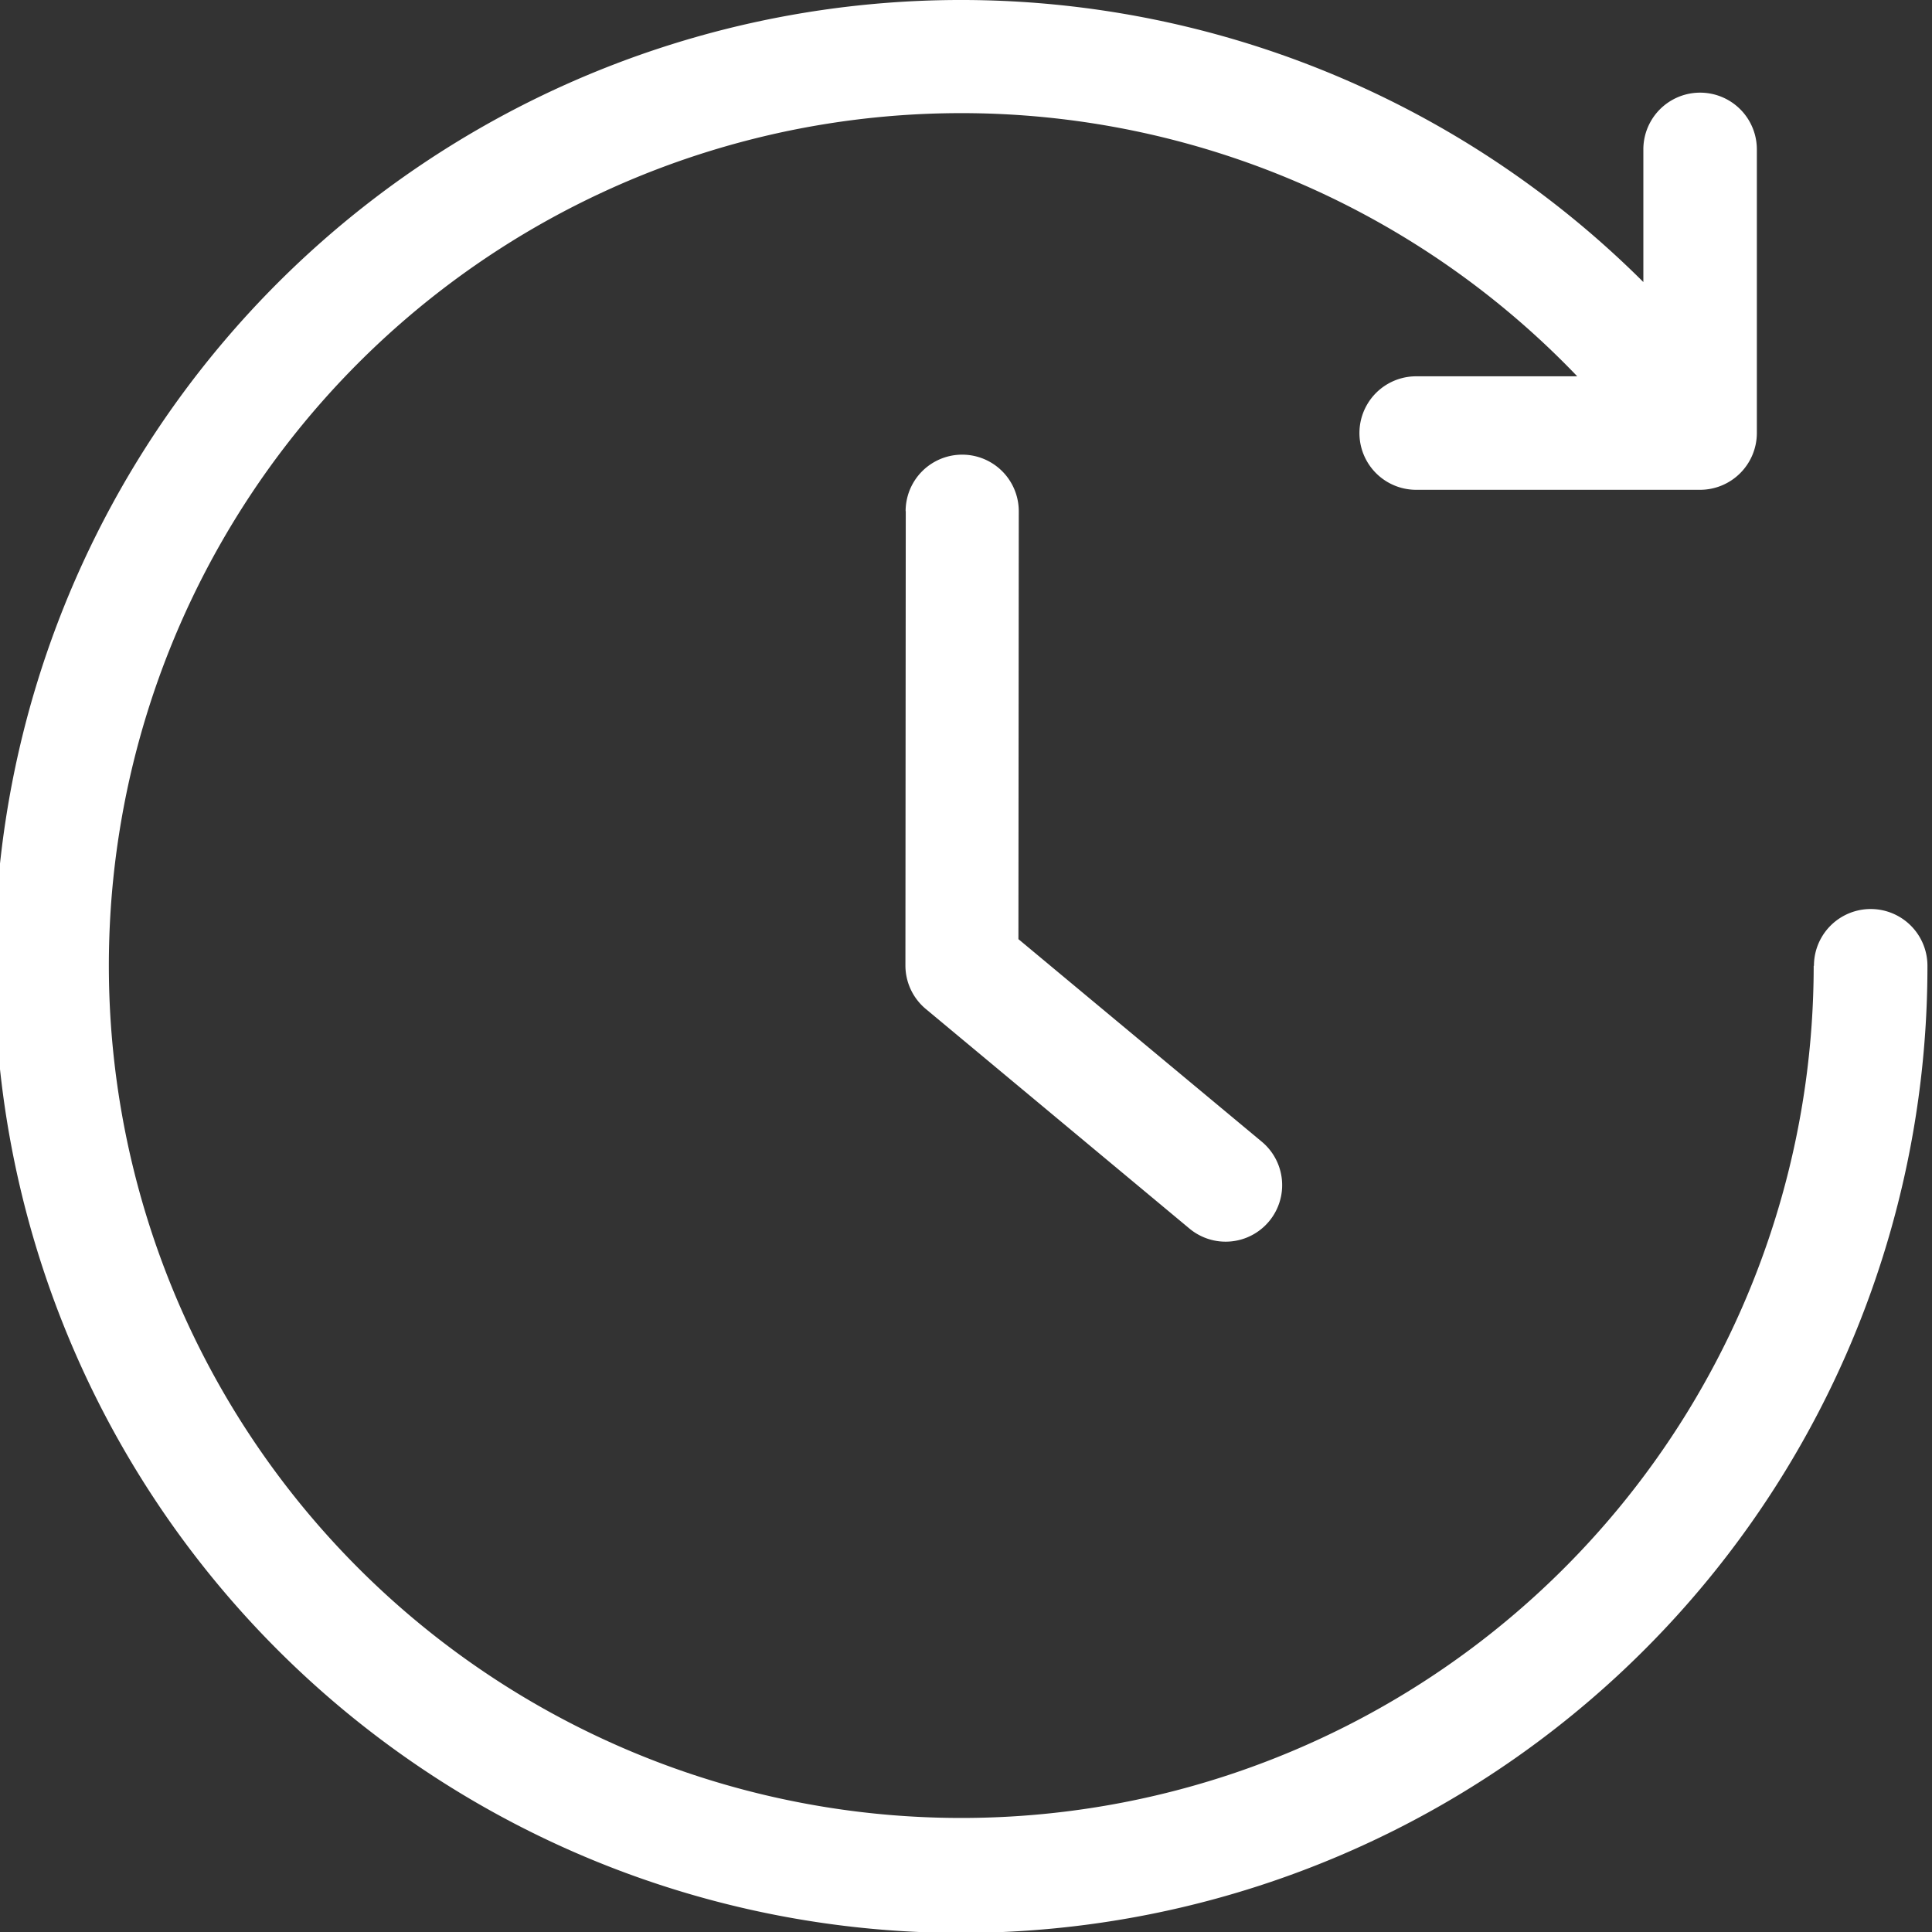 <?xml version="1.0" encoding="UTF-8"?>
<svg xmlns="http://www.w3.org/2000/svg" xmlns:xlink="http://www.w3.org/1999/xlink" width="67" height="67" viewBox="0 0 67 67">
  <rect x="0" y="0" width="67" height="67" fill="#333333" stroke="none"/>
  <defs>
    <clipPath id="a">
      <rect width="67" height="67" transform="translate(0.13)" fill="#fff"></rect>
    </clipPath>
  </defs>
  <g transform="translate(-0.13)" clip-path="url(#a)">
    <path d="M77.548,47.992a1.968,1.968,0,0,1,3.936,0,33.516,33.516,0,1,1-9.852-23.711v-4.6a1.968,1.968,0,0,1,3.936,0v9.84A1.971,1.971,0,0,1,73.6,31.486H63.754a1.968,1.968,0,1,1,0-3.936h5.585a29.561,29.561,0,1,0,8.2,20.443Z" transform="translate(-14.512 -14.5)" fill="#fff"></path>
    <path d="M34.815,26.614a1.962,1.962,0,1,1,3.924,0l-.012,14.84,8.457,7.039a1.96,1.96,0,0,1-2.506,3.014l-9.161-7.63a1.965,1.965,0,0,1-.709-1.507l.012-15.762Z" transform="translate(-3.279 -8.885)" fill="#fff"></path>
  </g>
</svg>
